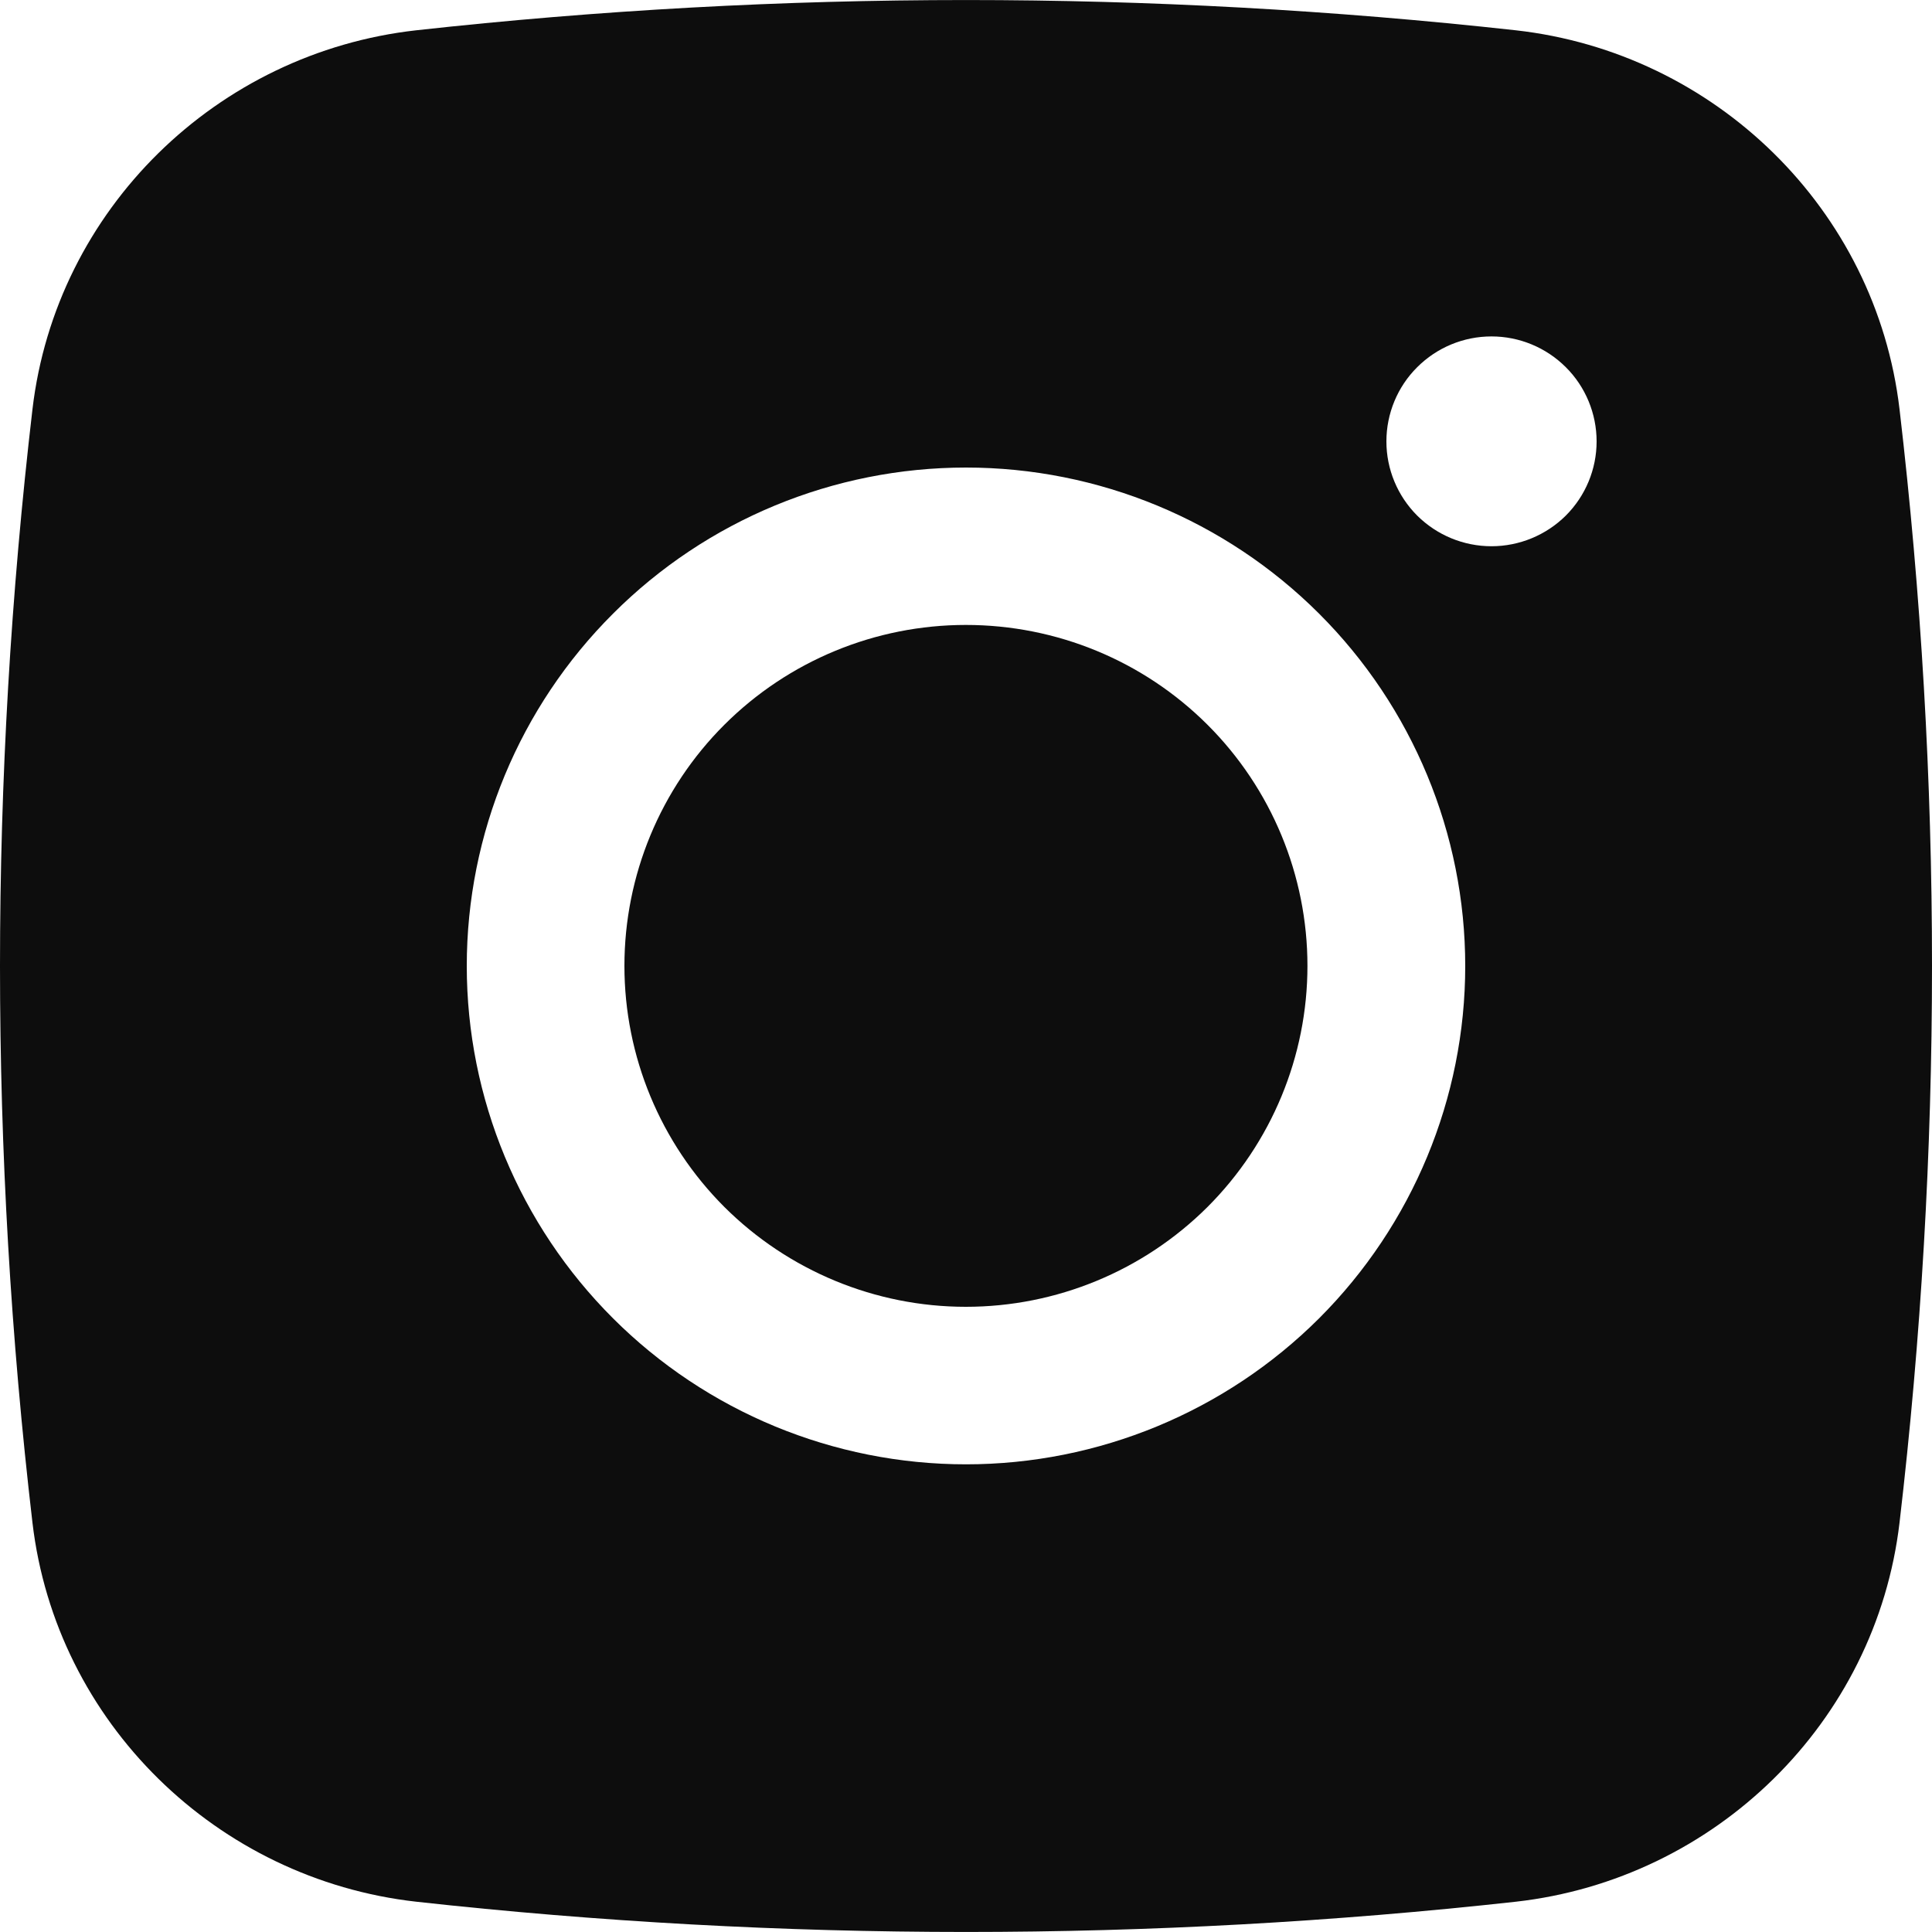 <?xml version="1.0" encoding="UTF-8"?> <svg xmlns="http://www.w3.org/2000/svg" width="15" height="15" viewBox="0 0 15 15" fill="none"><path d="M7.499 4.852C6.796 4.852 6.122 5.13 5.624 5.627C5.127 6.123 4.848 6.797 4.848 7.499C4.848 8.201 5.127 8.874 5.624 9.371C6.122 9.867 6.796 10.146 7.499 10.146C8.203 10.146 8.877 9.867 9.375 9.371C9.872 8.874 10.151 8.201 10.151 7.499C10.151 6.797 9.872 6.123 9.375 5.627C8.877 5.13 8.203 4.852 7.499 4.852Z" fill="#0D0D0D"></path><path fill-rule="evenodd" clip-rule="evenodd" d="M3.233 0.235C6.069 -0.078 8.931 -0.078 11.767 0.235C13.317 0.408 14.566 1.626 14.748 3.178C15.084 6.049 15.084 8.95 14.748 11.821C14.566 13.373 13.317 14.591 11.768 14.765C8.932 15.078 6.069 15.078 3.233 14.765C1.683 14.591 0.434 13.373 0.252 11.822C-0.084 8.95 -0.084 6.05 0.252 3.178C0.434 1.626 1.683 0.408 3.233 0.235ZM11.58 2.612C11.363 2.612 11.156 2.698 11.003 2.851C10.85 3.003 10.764 3.211 10.764 3.427C10.764 3.643 10.85 3.85 11.003 4.003C11.156 4.155 11.363 4.241 11.58 4.241C11.796 4.241 12.004 4.155 12.157 4.003C12.31 3.85 12.396 3.643 12.396 3.427C12.396 3.211 12.31 3.003 12.157 2.851C12.004 2.698 11.796 2.612 11.58 2.612ZM3.624 7.5C3.624 6.473 4.033 5.489 4.76 4.764C5.486 4.038 6.472 3.63 7.5 3.63C8.528 3.63 9.514 4.038 10.241 4.764C10.967 5.489 11.376 6.473 11.376 7.5C11.376 8.526 10.967 9.51 10.241 10.236C9.514 10.961 8.528 11.369 7.5 11.369C6.472 11.369 5.486 10.961 4.76 10.236C4.033 9.51 3.624 8.526 3.624 7.5Z" fill="#0D0D0D"></path></svg> 